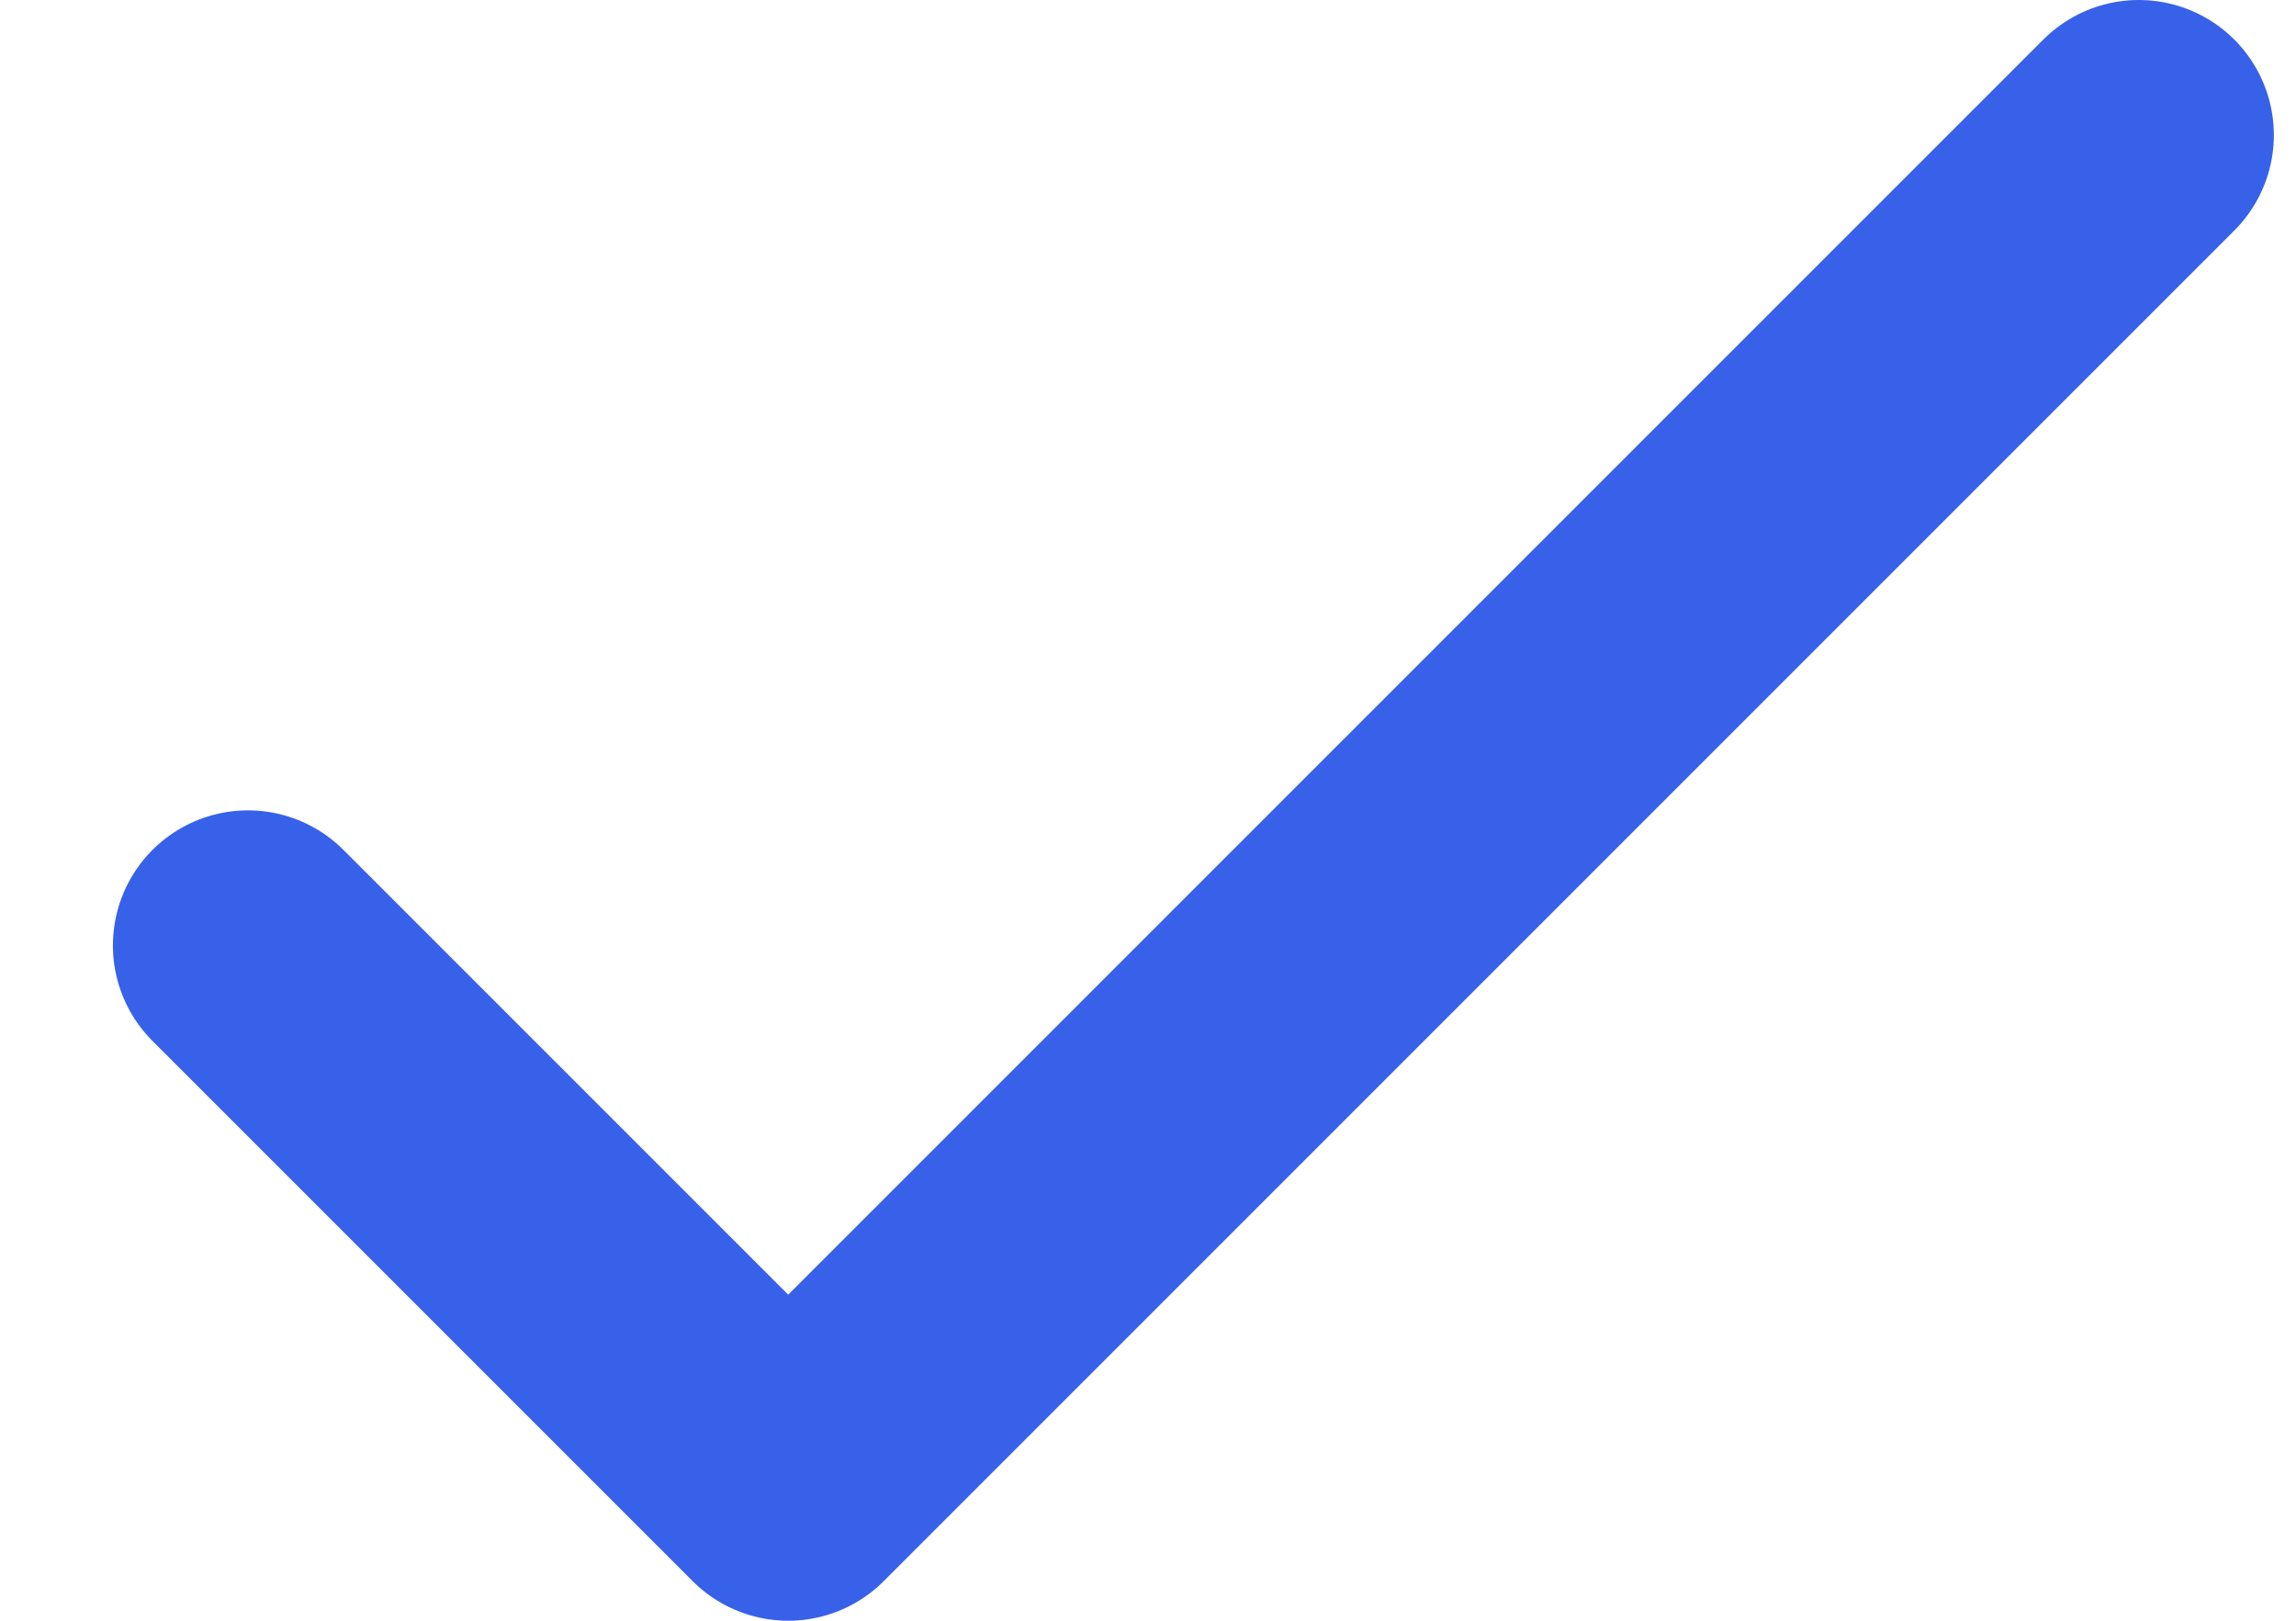 <svg viewBox="0 0 17 12" fill="none" xmlns="http://www.w3.org/2000/svg">
<path d="M15.836 1L5.836 11L1.836 7" stroke="#3761E9" stroke-width="2" stroke-linecap="round" stroke-linejoin="round"/>
</svg>
